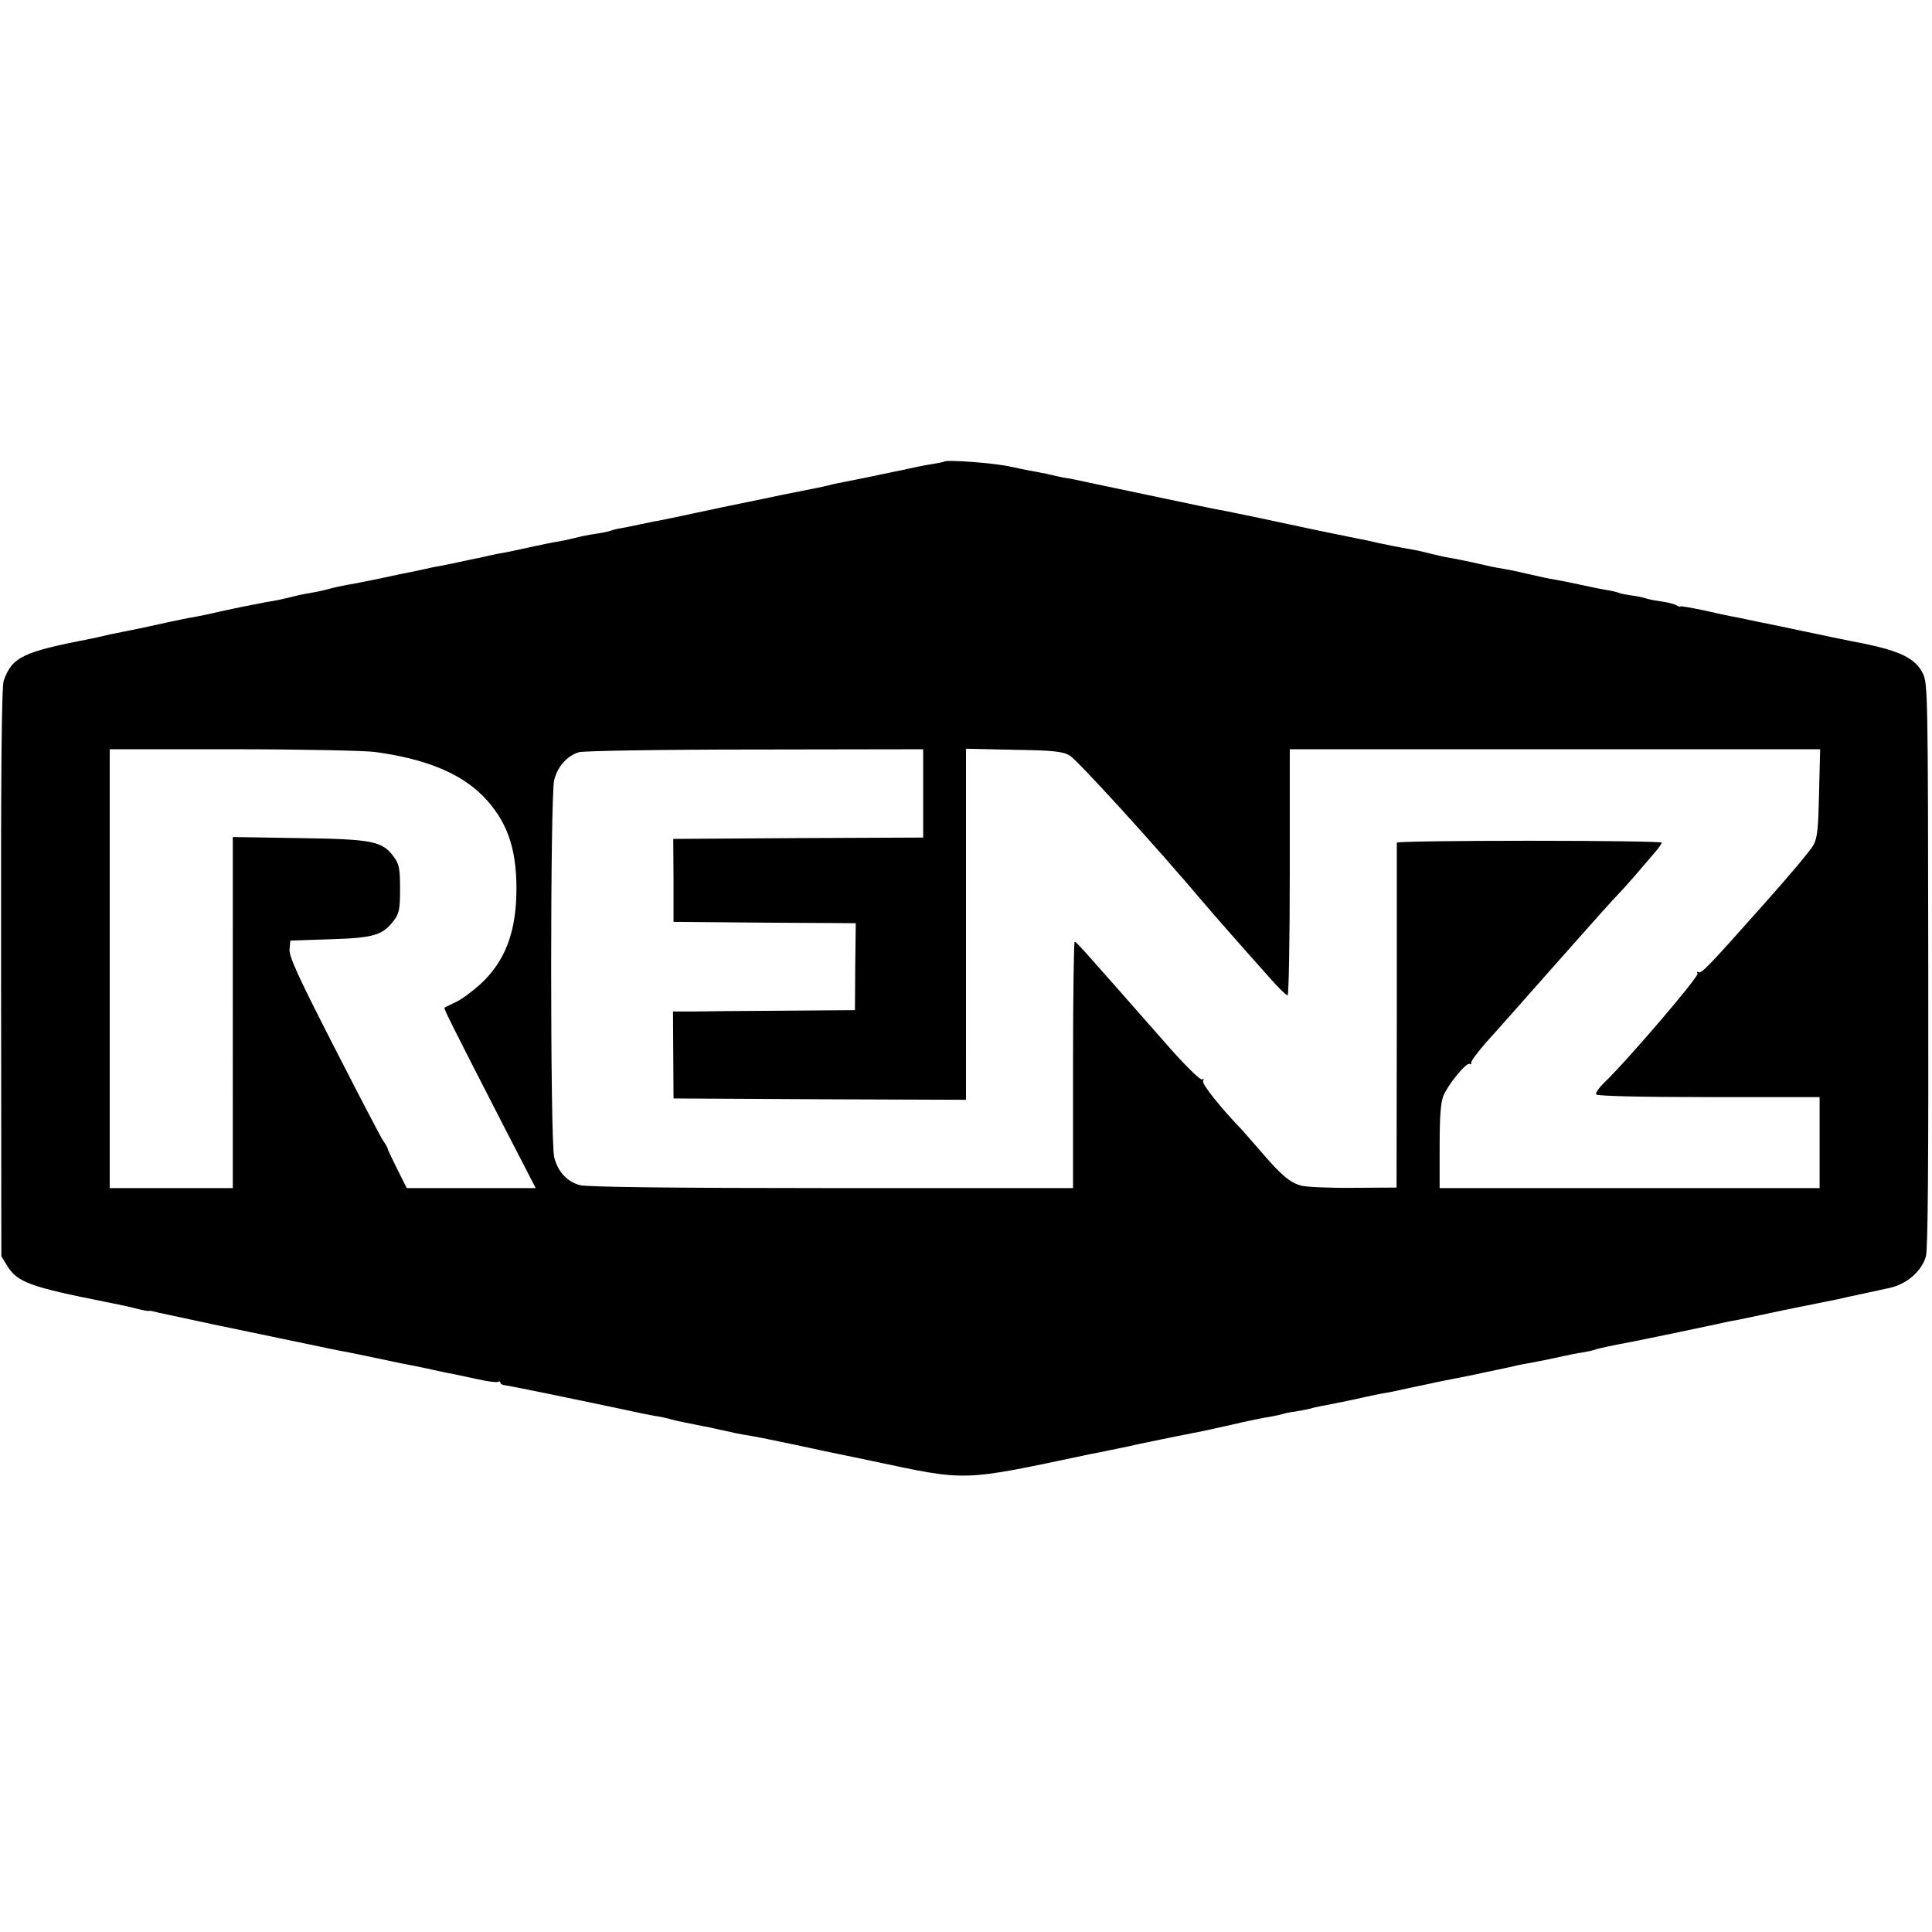 <svg version="1" xmlns="http://www.w3.org/2000/svg" width="962.667" height="962.667" viewBox="0 0 722 722"><path d="M352.8 172.5c-.2.2-1.9.5-3.8.8-1.9.3-4.6.8-6 1.1-3.6.8-7.2 1.6-9.5 2-1.1.3-5.4 1.1-9.5 2-4.1.8-8.8 1.8-10.5 2.1-1.6.3-3.4.7-4 .9-1 .3-6.4 1.4-9.5 2-4.2.8-10.6 2.1-15.2 3.1-1.3.3-4.5.9-7.3 1.5-6.9 1.4-7.7 1.6-19 4-5.5 1.2-11.1 2.3-12.5 2.6-1.4.2-4.5.9-7 1.4-2.5.5-5.6 1.2-7 1.4-1.4.2-3.2.7-4 1-.8.3-3.3.8-5.5 1.1-2.2.3-5.6 1-7.5 1.5-1.9.5-4.8 1.1-6.5 1.4-1.6.2-6.4 1.2-10.5 2.1-4.1.9-8.6 1.9-10 2.1-1.4.2-3.8.7-5.5 1.1-1.6.4-3.2.7-3.5.8-.3 0-2.1.4-4 .8s-4.6 1-6 1.3c-1.4.3-3.6.7-5 1-1.4.2-3.6.7-5 1-1.4.3-3.5.8-4.6 1-1.2.2-6.6 1.3-12 2.5-5.5 1.1-11.2 2.3-12.9 2.5-1.6.3-4.8 1-7 1.6-2.2.6-5.3 1.2-7 1.5-1.6.2-4.8.9-7 1.5-2.2.5-5.1 1.2-6.5 1.4-1.4.2-3.6.6-5 .9-1.4.3-3.7.7-5.2 1-1.5.3-5.8 1.2-9.5 2-3.7.9-8.1 1.8-9.8 2.1-1.6.2-6.1 1.2-10 2-9.1 2-10.4 2.3-14 3-1.6.3-5 1-7.5 1.5-2.5.6-5.5 1.3-6.6 1.5-25.8 5-29.8 6.8-33 15.7-.8 2.1-1.1 34.7-1 109.1l.1 106.1 2.3 3.7c3.7 6 8.8 7.8 36.5 13.3 7.1 1.4 8.4 1.7 11.9 2.6 2 .5 4 .9 4.5.8.4-.1 1 0 1.3.1.3.1 1.2.3 2 .5 10.3 2.2 17.3 3.7 21 4.5 2.5.5 13.3 2.8 24 5 20.1 4.2 22.4 4.7 26.3 5.4 1.2.2 5.8 1.2 10.2 2.1 4.4.9 8.9 1.9 10 2.1 1.1.2 5.2 1 9 1.8 3.9.9 8.1 1.8 9.5 2 1.4.3 5.6 1.2 9.4 2 3.8.9 7.3 1.3 7.7 1 .5-.3.9-.1.9.3 0 .5.8.9 1.8 1 1.8.2 21.3 4.2 43.1 8.8 6.8 1.5 13.3 2.8 14.5 2.9 1.1.2 2.8.6 3.6.8.8.3 4.2 1.1 7.5 1.7 3.3.7 6.9 1.4 8 1.6 1.1.3 3.1.7 4.5 1 1.4.3 3.6.8 5 1.1 1.4.3 3.9.7 5.5 1 1.7.2 9.3 1.8 17 3.4 7.7 1.7 14.9 3.2 16 3.4 1.1.2 6.7 1.4 12.5 2.6 35.9 7.6 32.8 7.7 81.5-2.6 1.1-.2 4.3-.8 7-1.4 2.8-.6 6-1.2 7.3-1.5 1.2-.3 3.2-.7 4.5-1 5.3-1.1 15.4-3.2 19.7-4 1.4-.2 7.7-1.6 14-3 6.3-1.5 12.8-2.8 14.4-3 1.5-.3 3.7-.7 4.7-1 1.1-.4 3.3-.8 5-1 1.7-.3 3.8-.7 4.8-.9.9-.3 3-.8 4.6-1.1 1.7-.3 7.3-1.4 12.5-2.5 5.2-1.2 10.6-2.3 12-2.5 1.4-.2 3.6-.7 5-1 1.4-.3 4.5-1 7-1.5s5.6-1.2 7-1.5c1.4-.3 3.6-.7 5-1 4.7-.9 7.5-1.5 10-2 1.4-.3 4.5-1 7-1.5s5.6-1.2 7-1.5c1.4-.4 3.9-.8 5.5-1.1 1.7-.3 6.2-1.2 10-2 3.9-.9 8.4-1.8 10-2 1.7-.3 3.7-.7 4.5-1 1.3-.5 7-1.7 14-3 4.7-.9 31.5-6.5 34-7.1 1.4-.3 3.2-.7 4-.8.8-.1 2.6-.5 4-.8 5.9-1.3 22.8-4.8 25.1-5.2 1.3-.3 3.5-.7 4.9-1 1.4-.3 3.4-.7 4.5-.9 1.1-.3 5.4-1.2 9.5-2.1 4.1-.9 8.5-1.8 9.7-2.1 6.6-1.3 12.3-6.1 14-11.8.8-2.5 1-35.6.9-108.8-.1-100.9-.2-105.5-2-109.1-2.8-5.6-8.2-8.3-22.1-11.2-1.1-.2-6.3-1.2-11.5-2.3-5.2-1.1-14.2-3-20-4.2-5.8-1.2-11.4-2.3-12.5-2.6-1.1-.2-3.1-.6-4.5-.9-1.4-.2-6.4-1.3-11.2-2.4-4.9-1-8.8-1.7-8.8-1.5 0 .3-.8.1-1.7-.5-1-.5-3.6-1.1-5.8-1.4-2.2-.3-4.7-.8-5.5-1.1-.8-.3-3.2-.8-5.4-1.1-2.1-.3-4.1-.7-4.5-.9-.3-.2-2.2-.7-4.1-1-1.9-.3-6.4-1.2-10-2-3.6-.8-8.1-1.7-10-2-1.9-.3-6.2-1.2-9.5-2s-7.6-1.7-9.5-2c-3.7-.6-5-.9-12-2.5-2.5-.5-6.1-1.3-8-1.6-1.9-.3-5.1-1-7-1.5-1.9-.5-4.8-1.2-6.5-1.5-6.4-1.1-9.2-1.7-13.5-2.6-2.5-.6-5.6-1.3-7-1.5-1.4-.3-7.8-1.6-14.2-2.9-6.5-1.4-17.1-3.6-23.5-5-6.5-1.3-12.9-2.7-14.3-2.9-3.3-.6-9.4-1.9-27-5.6-8-1.7-16.5-3.5-19-4s-5.6-1.2-7-1.5c-1.4-.3-3.8-.8-5.5-1-1.6-.3-3.7-.8-4.5-1-.8-.2-3-.7-4.8-1-1.8-.3-6.5-1.2-10.5-2.1-6.3-1.4-24-2.7-24.9-1.9zM140 281c18.7 2.5 31.9 7.8 40.5 16.5 8.8 9 12.5 19.1 12.5 34.5 0 16.3-4.2 27.3-13.6 35.9-2.9 2.6-6.9 5.6-9.1 6.6-2.1 1-4 1.9-4.2 2.1-.3.3 2.3 5.6 21.3 42.6l12.8 24.8H152l-3.5-7c-1.9-3.8-3.6-7.3-3.6-7.7-.1-.5-.9-1.9-1.9-3.3-.9-1.4-9.2-17.3-18.4-35.3-13.2-25.8-16.7-33.4-16.4-36l.3-3.2 15-.5c16.4-.5 19.6-1.5 23.9-7.3 1.8-2.4 2.1-4.3 2.1-11.5 0-7.4-.3-9.2-2.2-11.8-4.3-6.1-8-6.8-35.5-7.2l-24.8-.4V444H41V280h45.8c25.1 0 49.1.5 53.2 1zm205 15.5V313l-46.7.2-46.7.3.1 15.5v15.5l34 .3 34.1.2-.2 16.3-.1 16.2-26.5.2c-14.6.1-29.9.2-34 .3h-7.5l.1 16.2.1 16.3 54.6.3 54.7.2V279.8l17.8.4c14.5.2 18.3.6 20.9 2.1 2.6 1.4 31.9 33.5 49.8 54.7 4 4.7 13.1 15.1 24.8 28.2 3.3 3.8 6.4 6.8 6.9 6.8.4 0 .8-20.7.8-46v-46h198.2l-.4 16.2c-.3 13.4-.6 16.9-2.1 19.6-1 1.9-9.1 11.5-18 21.5-21.6 24.3-23.9 26.7-25 26-.6-.3-.7-.1-.3.5.6 1.1-26.1 32.4-35.1 41-1.8 1.8-3.1 3.7-2.8 4.2.4.6 16.8 1 42.1 1H680v34H538v-15.5c0-11.3.4-16.5 1.4-19 1.8-4.3 8.6-12.6 9.8-11.9.5.3.7.1.6-.4-.2-.6 2.5-4.1 5.8-7.9 3.4-3.7 15.5-17.4 26.9-30.3 11.4-12.9 21.5-24.2 22.4-25 .9-.9 3.7-4 6.3-7 2.6-3 5.8-6.8 7.2-8.4 1.4-1.6 2.6-3.3 2.6-3.7 0-.4-22.3-.7-49.5-.7s-49.5.3-49.5.7v64.8l-.1 64.1-15.9.1c-8.8.1-17.7-.3-19.7-.8-4.3-1.2-7.4-3.8-15.3-13-3-3.5-6.2-7.1-7-8-7.9-8.2-15.1-17.2-14.4-18.2.4-.7.3-.9-.4-.5-.6.3-5.8-4.7-11.9-11.6-35.2-40-35-39.8-35.7-39.8-.3 0-.6 20.7-.6 46v46h-90.2c-59.6 0-91.6-.4-94.1-1.1-4.8-1.3-8.3-5.1-9.6-10.5-1.5-6-1.5-134.9 0-140.9 1.3-5.1 4.9-9.1 9.3-10.4 1.7-.5 31.3-1 65.9-1l62.7-.1v16.5z"/></svg>